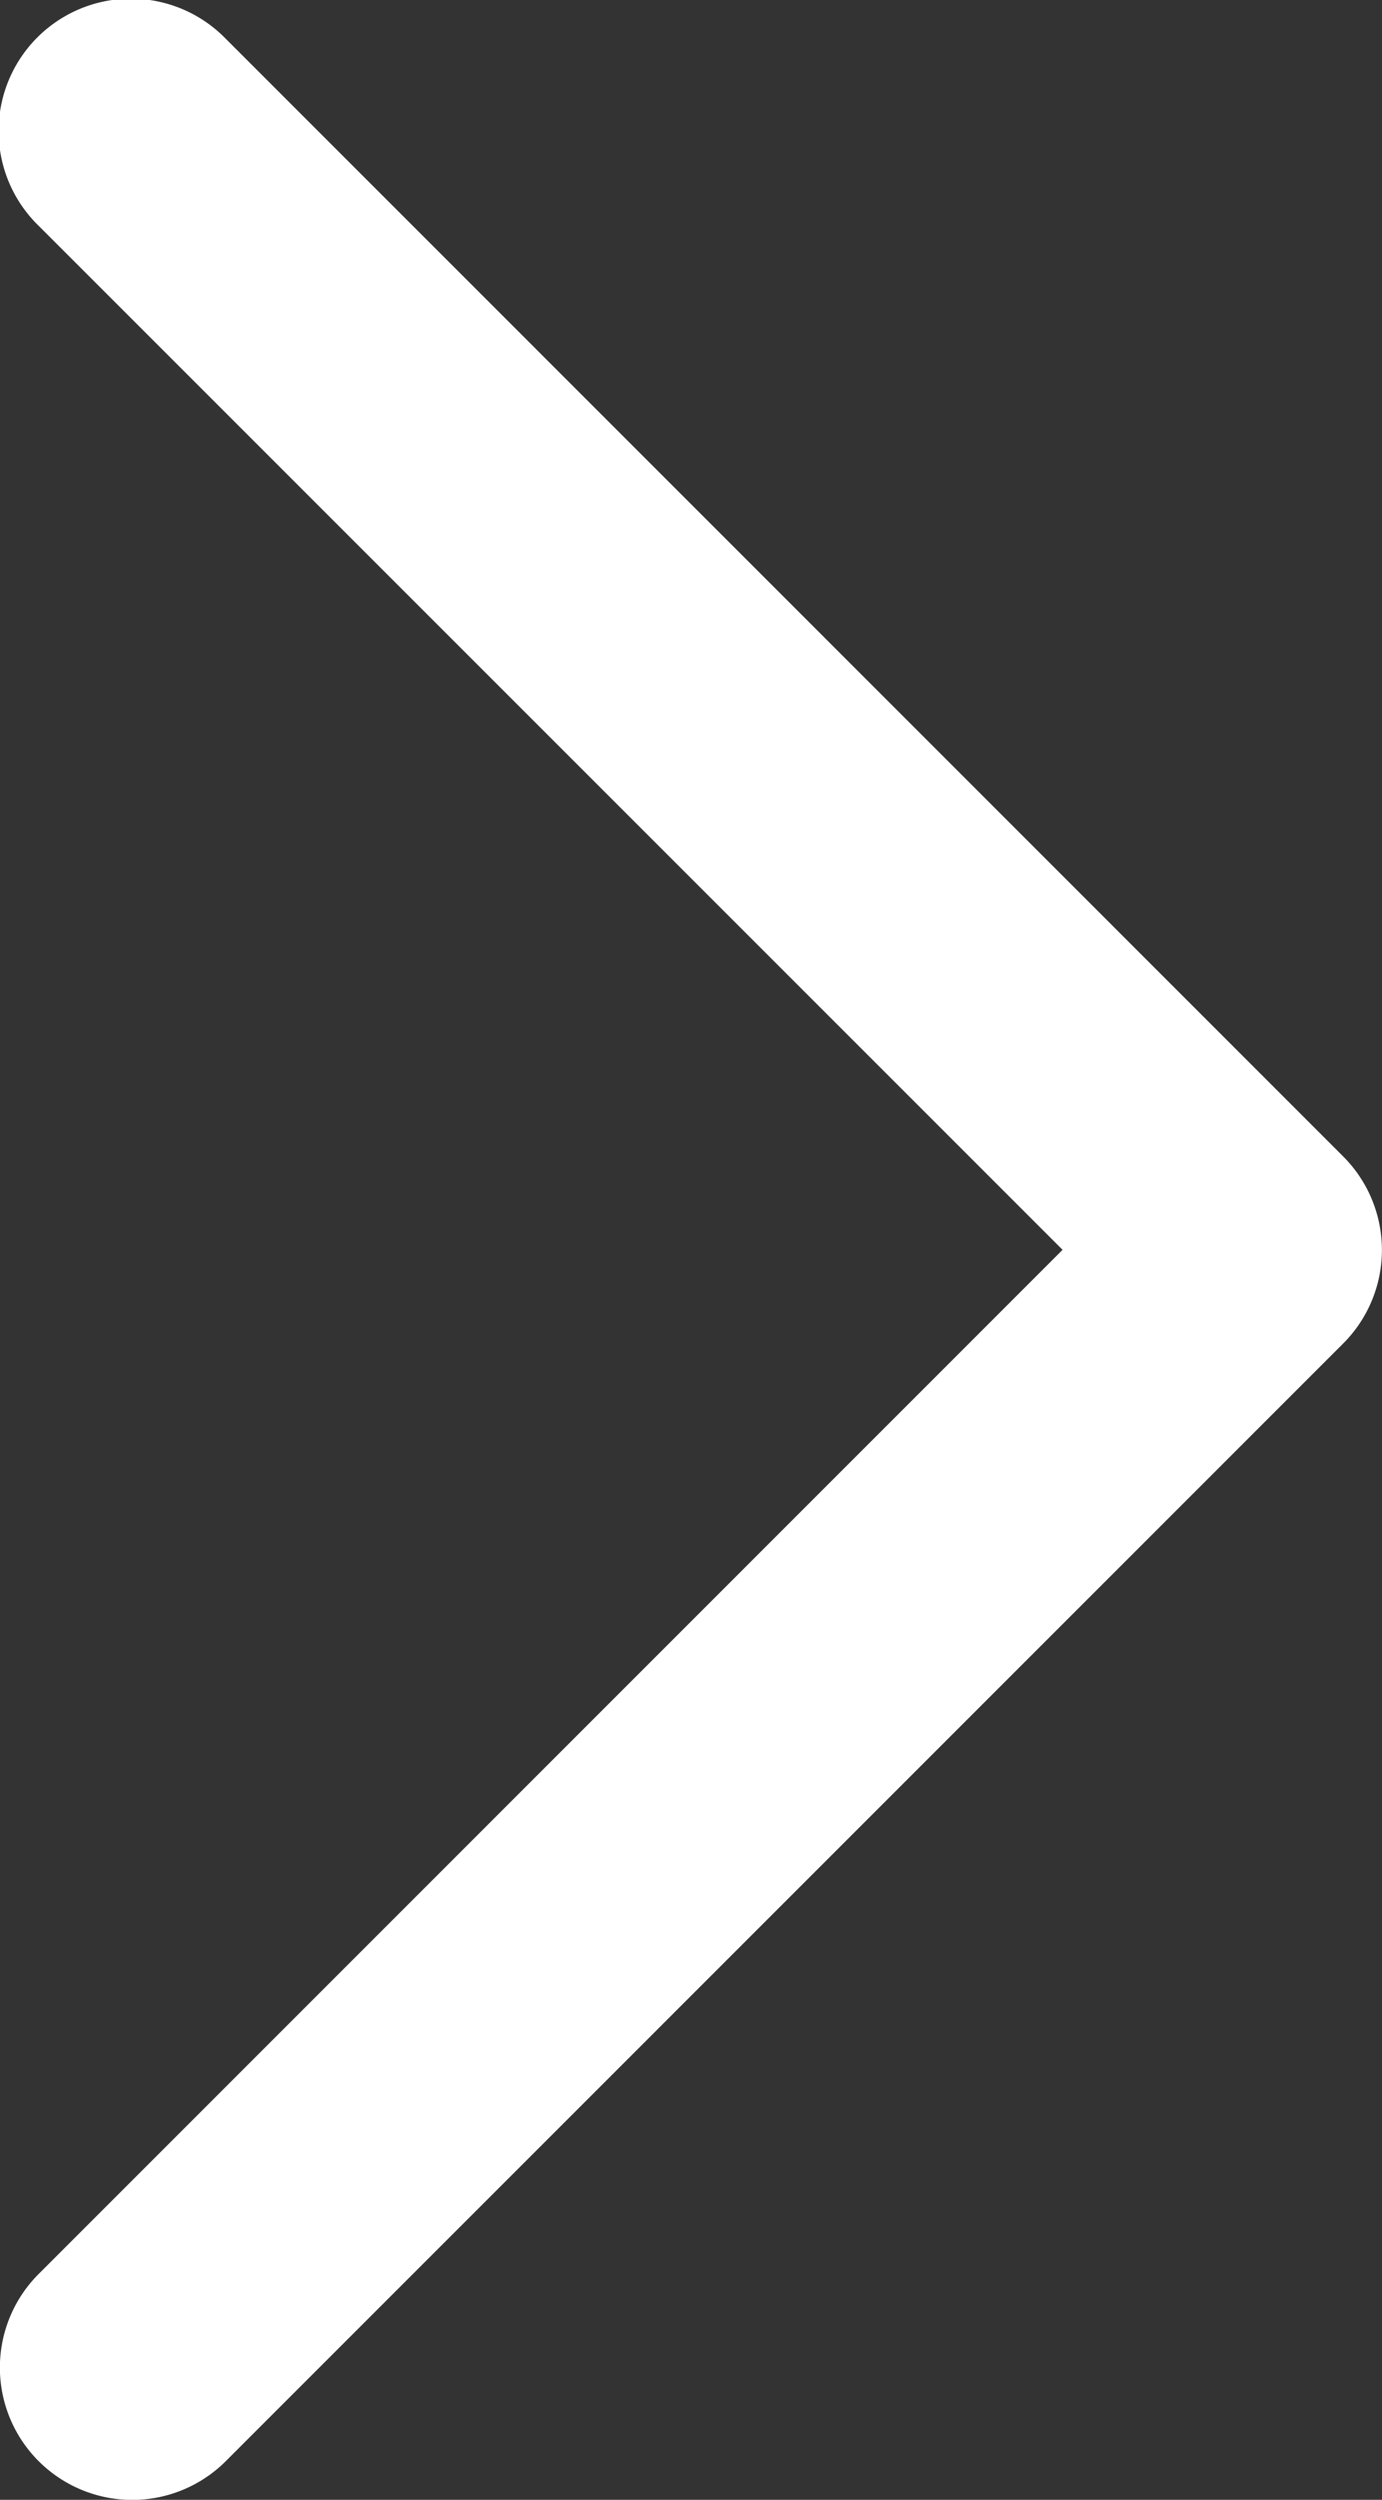 <?xml version="1.0" encoding="UTF-8"?>
<svg xmlns="http://www.w3.org/2000/svg" width="9.726" height="17.591" viewBox="0 0 9.726 17.591">
  <rect x="0" y="0" width="9.726" height="17.591" fill="#333333" stroke="none"/>
  <path id="Path_243" data-name="Path 243" d="M28.317,22.826A.931.931,0,1,0,27,24.142l7.206,7.206L27,38.555a.931.931,0,1,0,1.317,1.317l7.864-7.865a.931.931,0,0,0,0-1.316Z" transform="translate(-26.728 -22.553)" fill="#fff"></path>
</svg>
